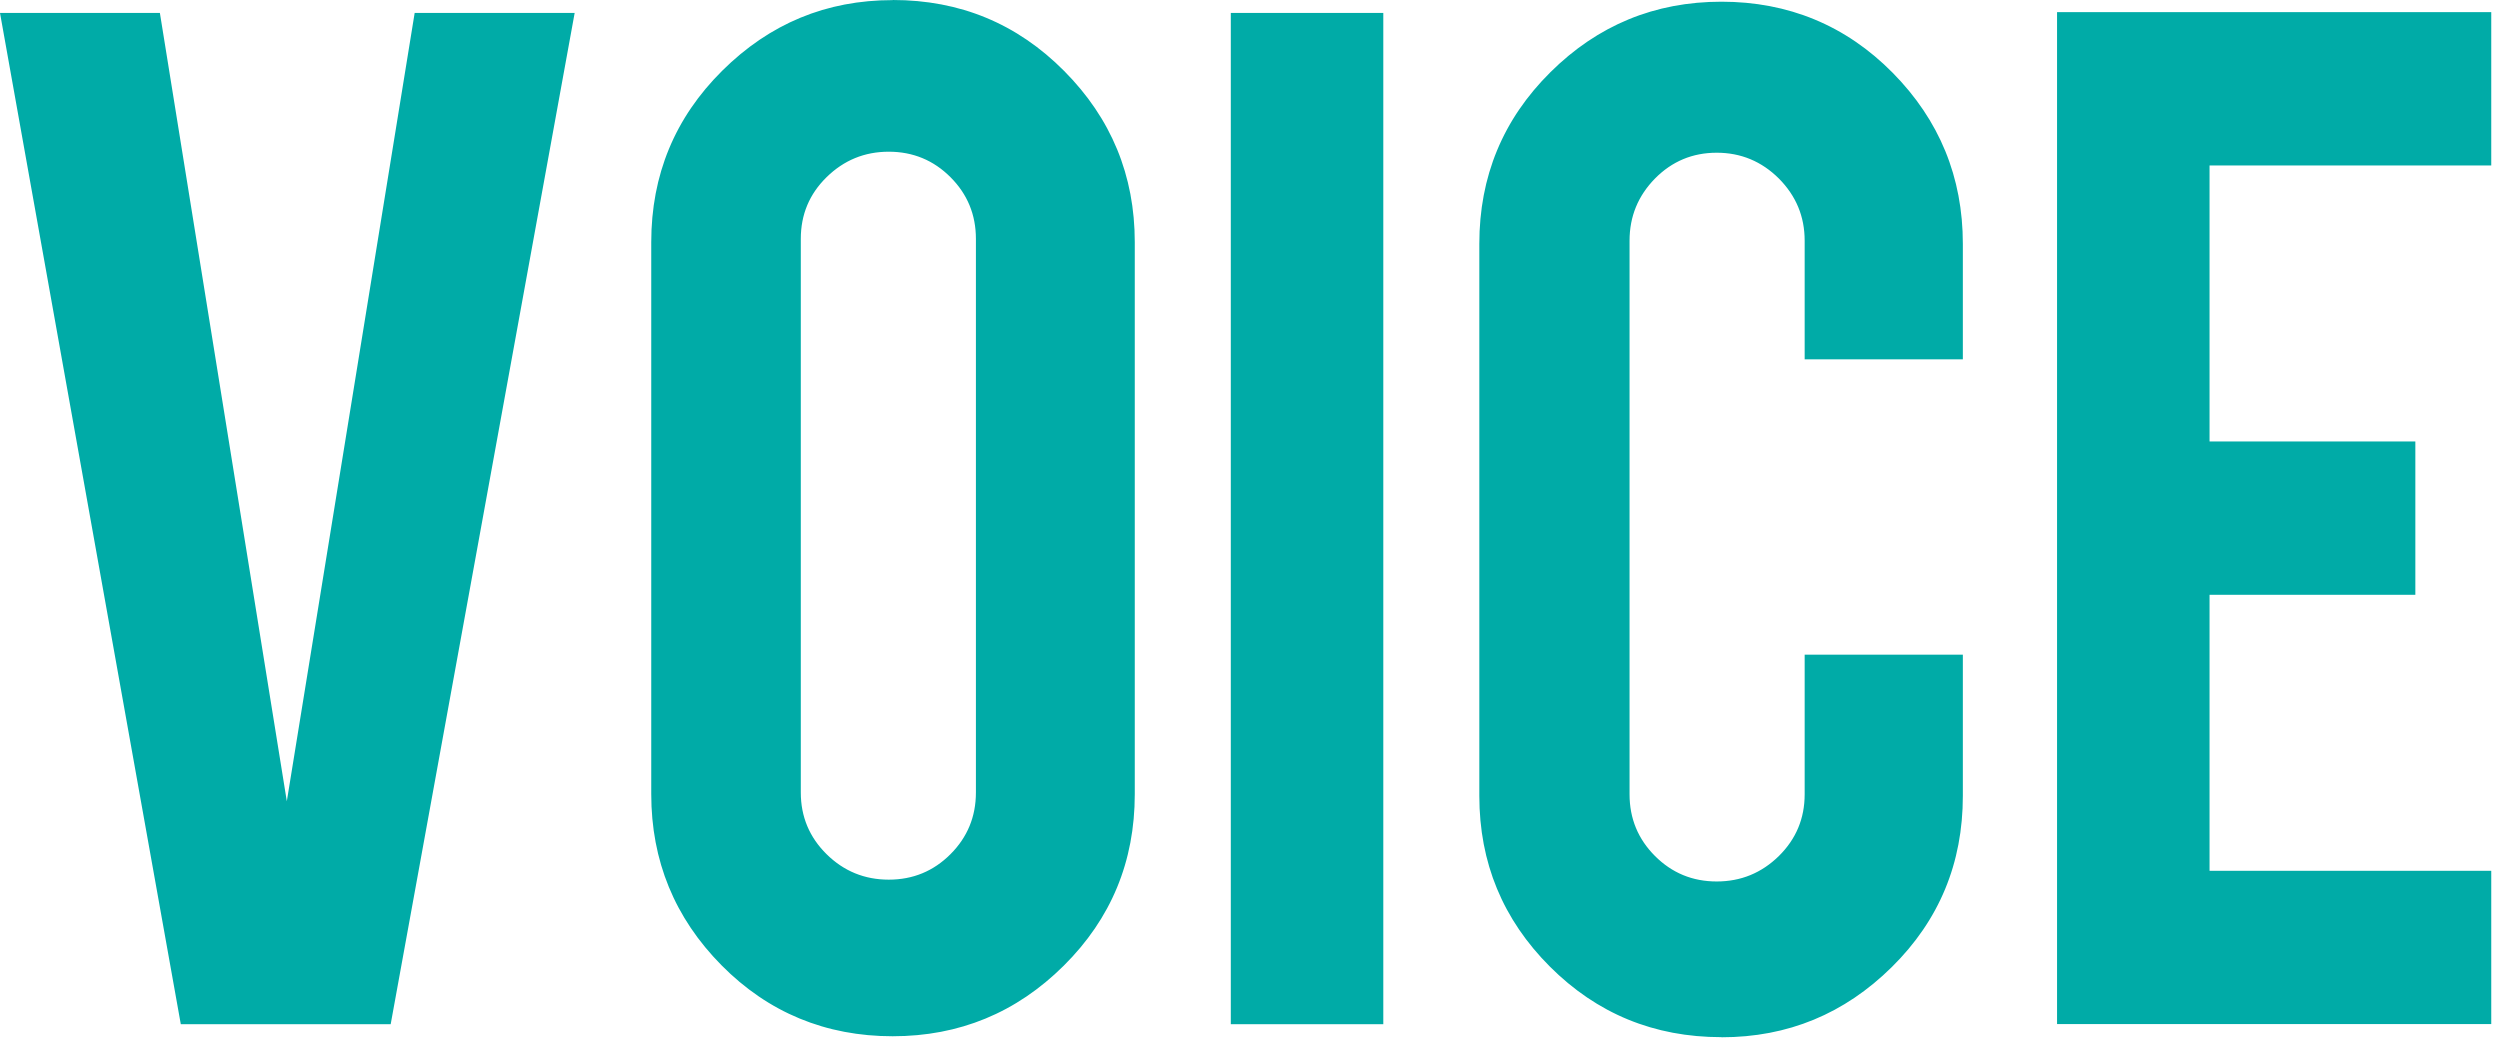 <svg height="92" viewBox="0 0 220 92" width="220" xmlns="http://www.w3.org/2000/svg"><path d="m15.91 90.13-15.91-88.99h14.07l11.17 69.37 11.25-69.37h14.08l-16.19 88.99zm62.65-90.13c5.92 0 10.95 2.08 15.09 6.25s6.21 9.19 6.21 15.06v48.58c0 5.92-2.08 10.95-6.25 15.09s-9.19 6.21-15.06 6.21-10.94-2.08-15.06-6.25-6.18-9.19-6.18-15.06v-48.57c0-5.92 2.08-10.95 6.25-15.09s9.16-6.21 14.99-6.21zm7.32 21.02c0-2.13-.75-3.94-2.24-5.43s-3.3-2.24-5.43-2.24-3.95.75-5.47 2.24-2.27 3.3-2.27 5.43v48.72c0 2.13.76 3.94 2.27 5.43s3.34 2.24 5.47 2.24 3.94-.75 5.43-2.24 2.24-3.3 2.24-5.43zm35.85 69.11h-13.42v-88.99h13.42zm29.75 1.14c-5.92 0-10.95-2.07-15.09-6.21s-6.21-9.15-6.21-15.02v-48.59c0-5.92 2.08-10.95 6.25-15.09s9.19-6.21 15.06-6.21 10.94 2.08 15.06 6.25 6.18 9.19 6.18 15.06v10.16h-13.92v-10.44c0-2.13-.76-3.95-2.27-5.47-1.52-1.51-3.34-2.27-5.47-2.27s-3.94.76-5.43 2.27c-1.49 1.52-2.24 3.34-2.24 5.47v48.72c0 2.13.75 3.94 2.24 5.43s3.3 2.24 5.43 2.24 3.95-.75 5.47-2.24c1.51-1.49 2.27-3.3 2.27-5.43v-12.29h13.92v12.43c0 5.92-2.08 10.94-6.25 15.06s-9.16 6.18-14.99 6.18zm29.54-1.14v-89.06h38.21v13.49h-24.79v24.29h18.11v13.49h-18.11v24.29h24.79v13.49h-38.21z" fill="#00aba7"/></svg>